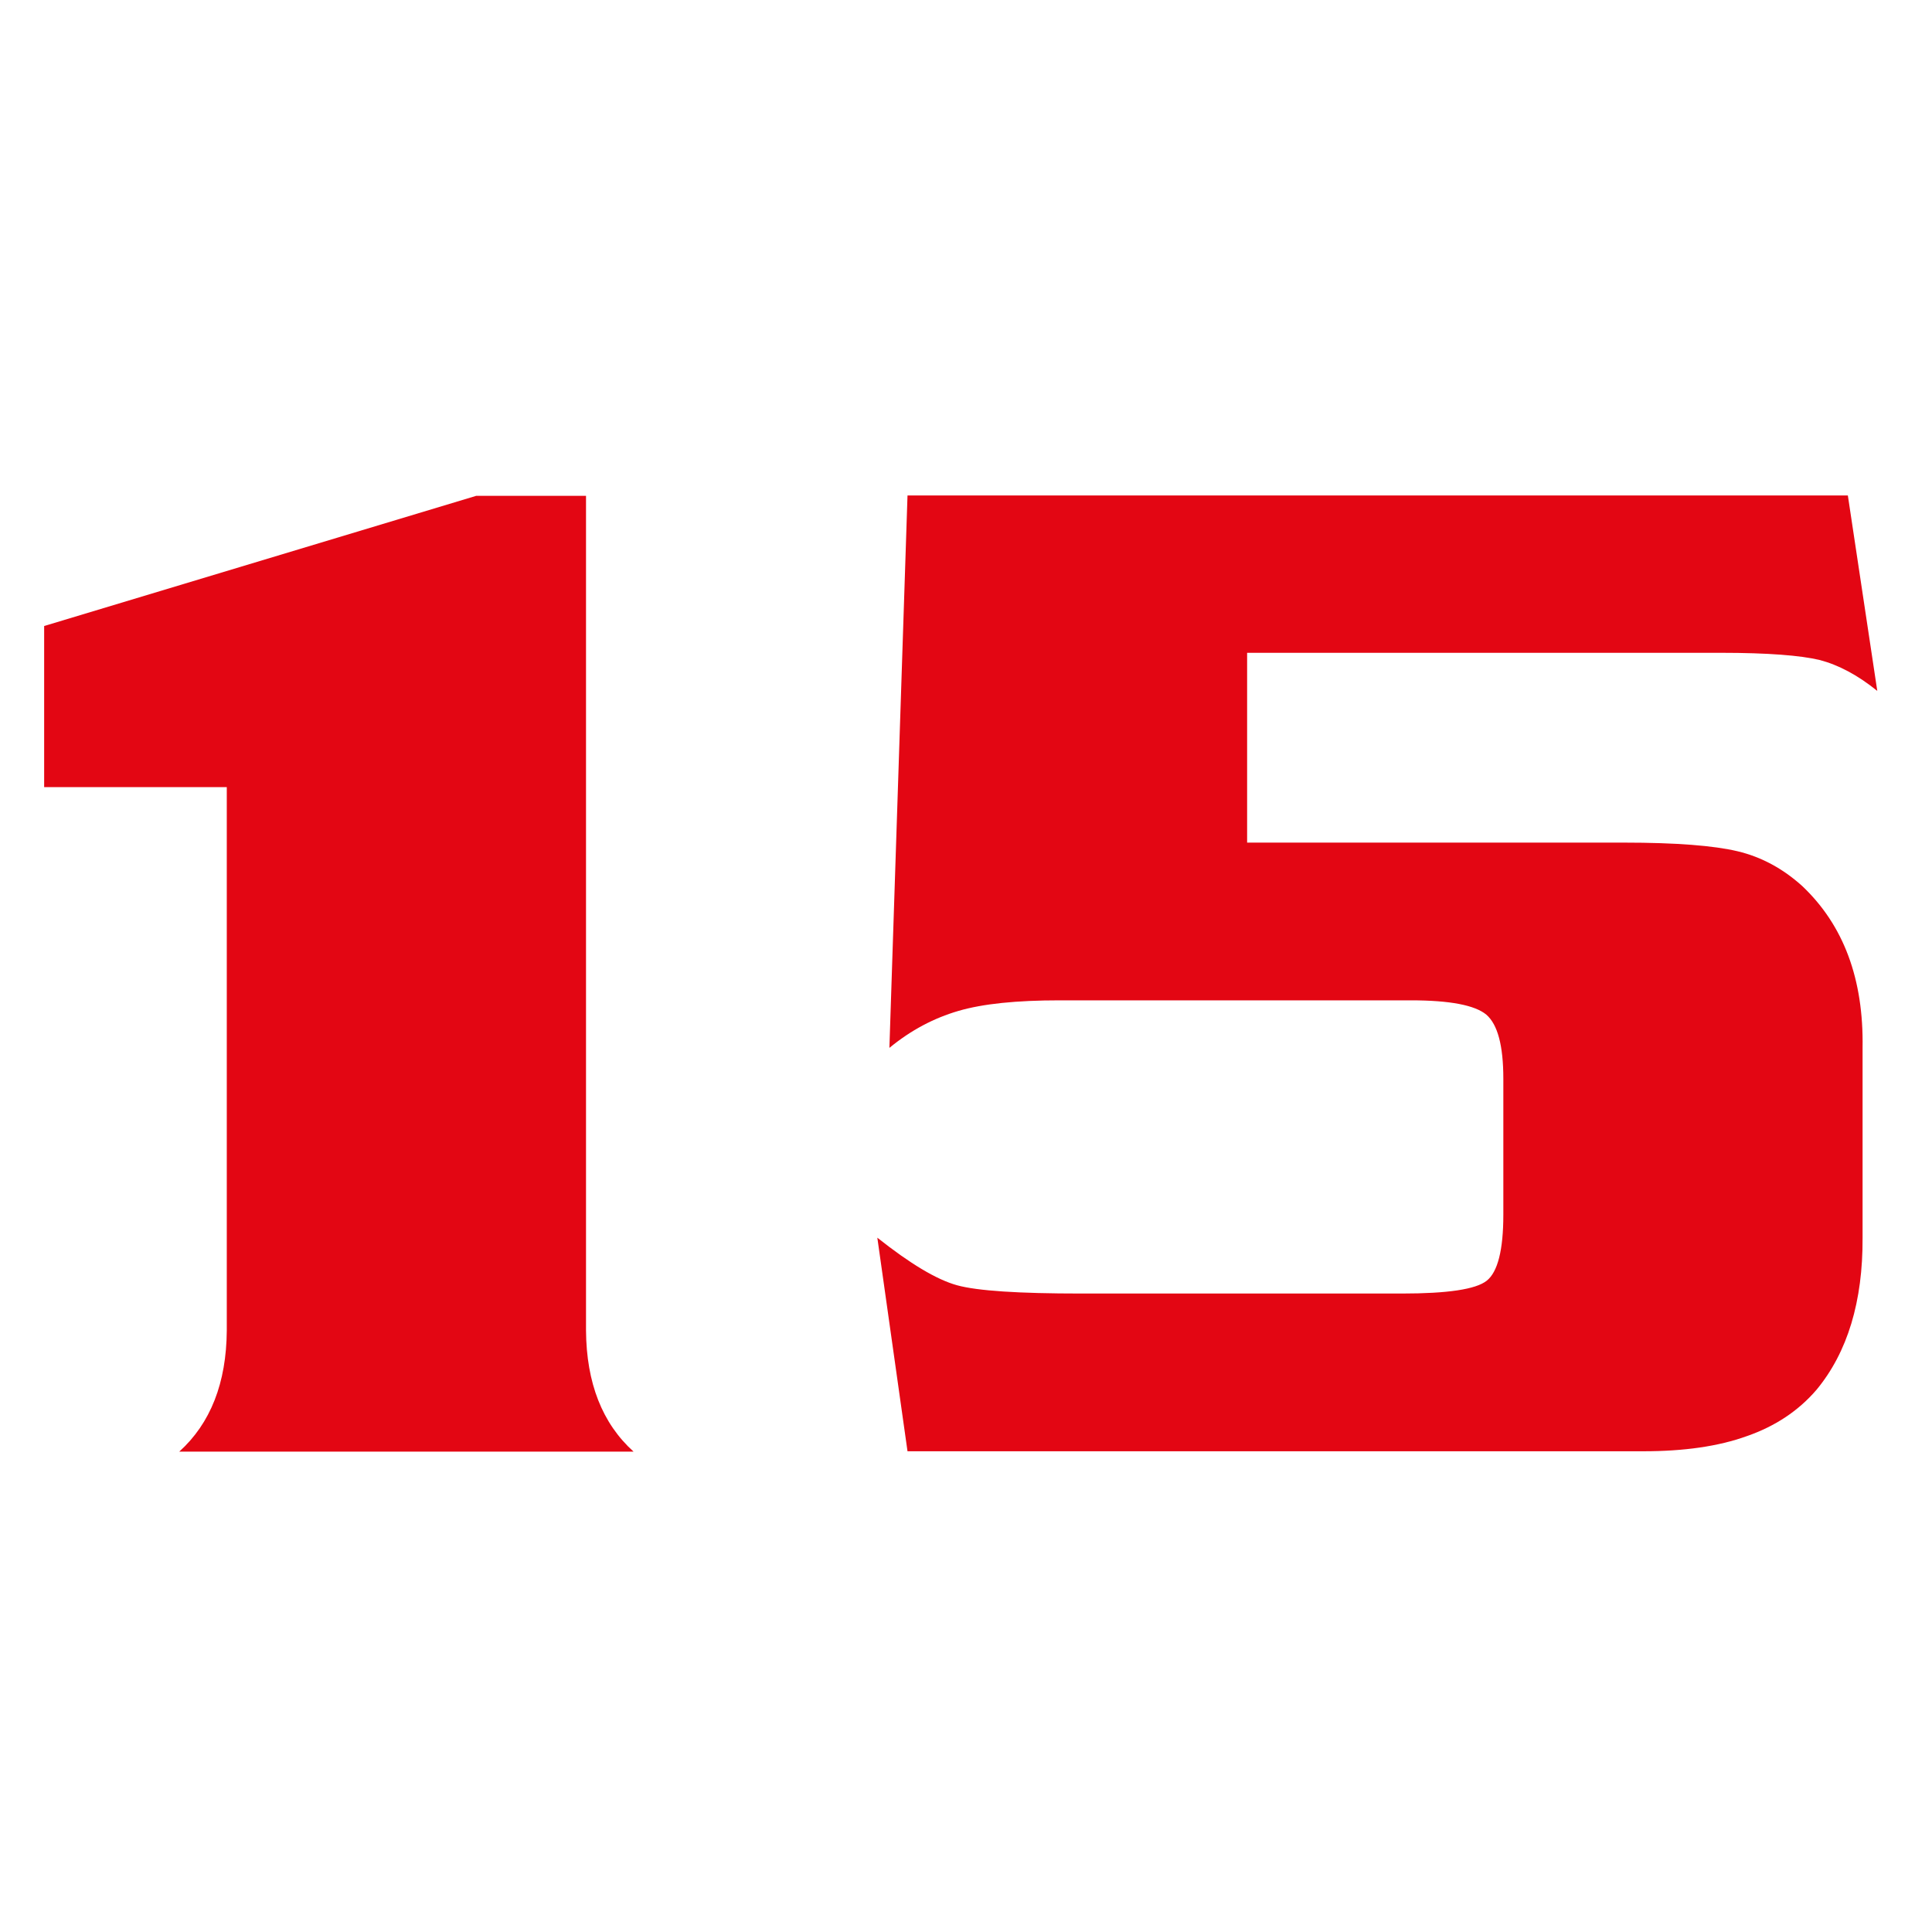 <?xml version="1.0" encoding="utf-8"?>
<!-- Generator: Adobe Illustrator 26.0.0, SVG Export Plug-In . SVG Version: 6.00 Build 0)  -->
<svg version="1.1" id="Camada_1" xmlns="http://www.w3.org/2000/svg" xmlns:xlink="http://www.w3.org/1999/xlink" x="0px" y="0px"
	 viewBox="0 0 512 512" style="enable-background:new 0 0 512 512;" xml:space="preserve">
<style type="text/css">
	.st0{fill:#E30613;}
</style>
<g>
	<path class="st0" d="M11.7,165.9l114.5-34.5h29.1v221.2c0.1,13.9,4.3,24.6,12.6,32.1H47.5c8.3-7.5,12.5-18.2,12.6-32.1v-144H11.7
		V165.9z"/>
	<path class="st0" d="M240.5,131.3h249.2l7.8,51.8c-5.2-4.2-10.3-6.9-15.3-8.2c-5-1.2-13.7-1.9-26.1-1.9H330.5v50.3h99.8
		c13.9,0,23.9,0.8,30.2,2.3c6.3,1.5,12,4.6,17.1,9.2c11,10.4,16.3,24.7,16,42.9V328c0.1,16.9-4,30.4-12.2,40.3
		c-4.8,5.6-11,9.7-18.5,12.3c-7.5,2.7-16.6,4-27.4,4h-195l-8-56.6c8.7,6.9,15.7,11.1,21.1,12.6c5.4,1.5,16.4,2.2,32.9,2.2h85
		c12.1,0,19.6-1.1,22.5-3.4c2.9-2.3,4.4-8.1,4.4-17.5v-36c0-8.8-1.5-14.4-4.5-17c-3-2.5-9.6-3.8-20-3.8h-93.1
		c-11.4,0-20.3,0.9-26.8,2.8c-6.5,1.9-12.6,5.1-18.3,9.8L240.5,131.3z"/>
</g>
</svg>
